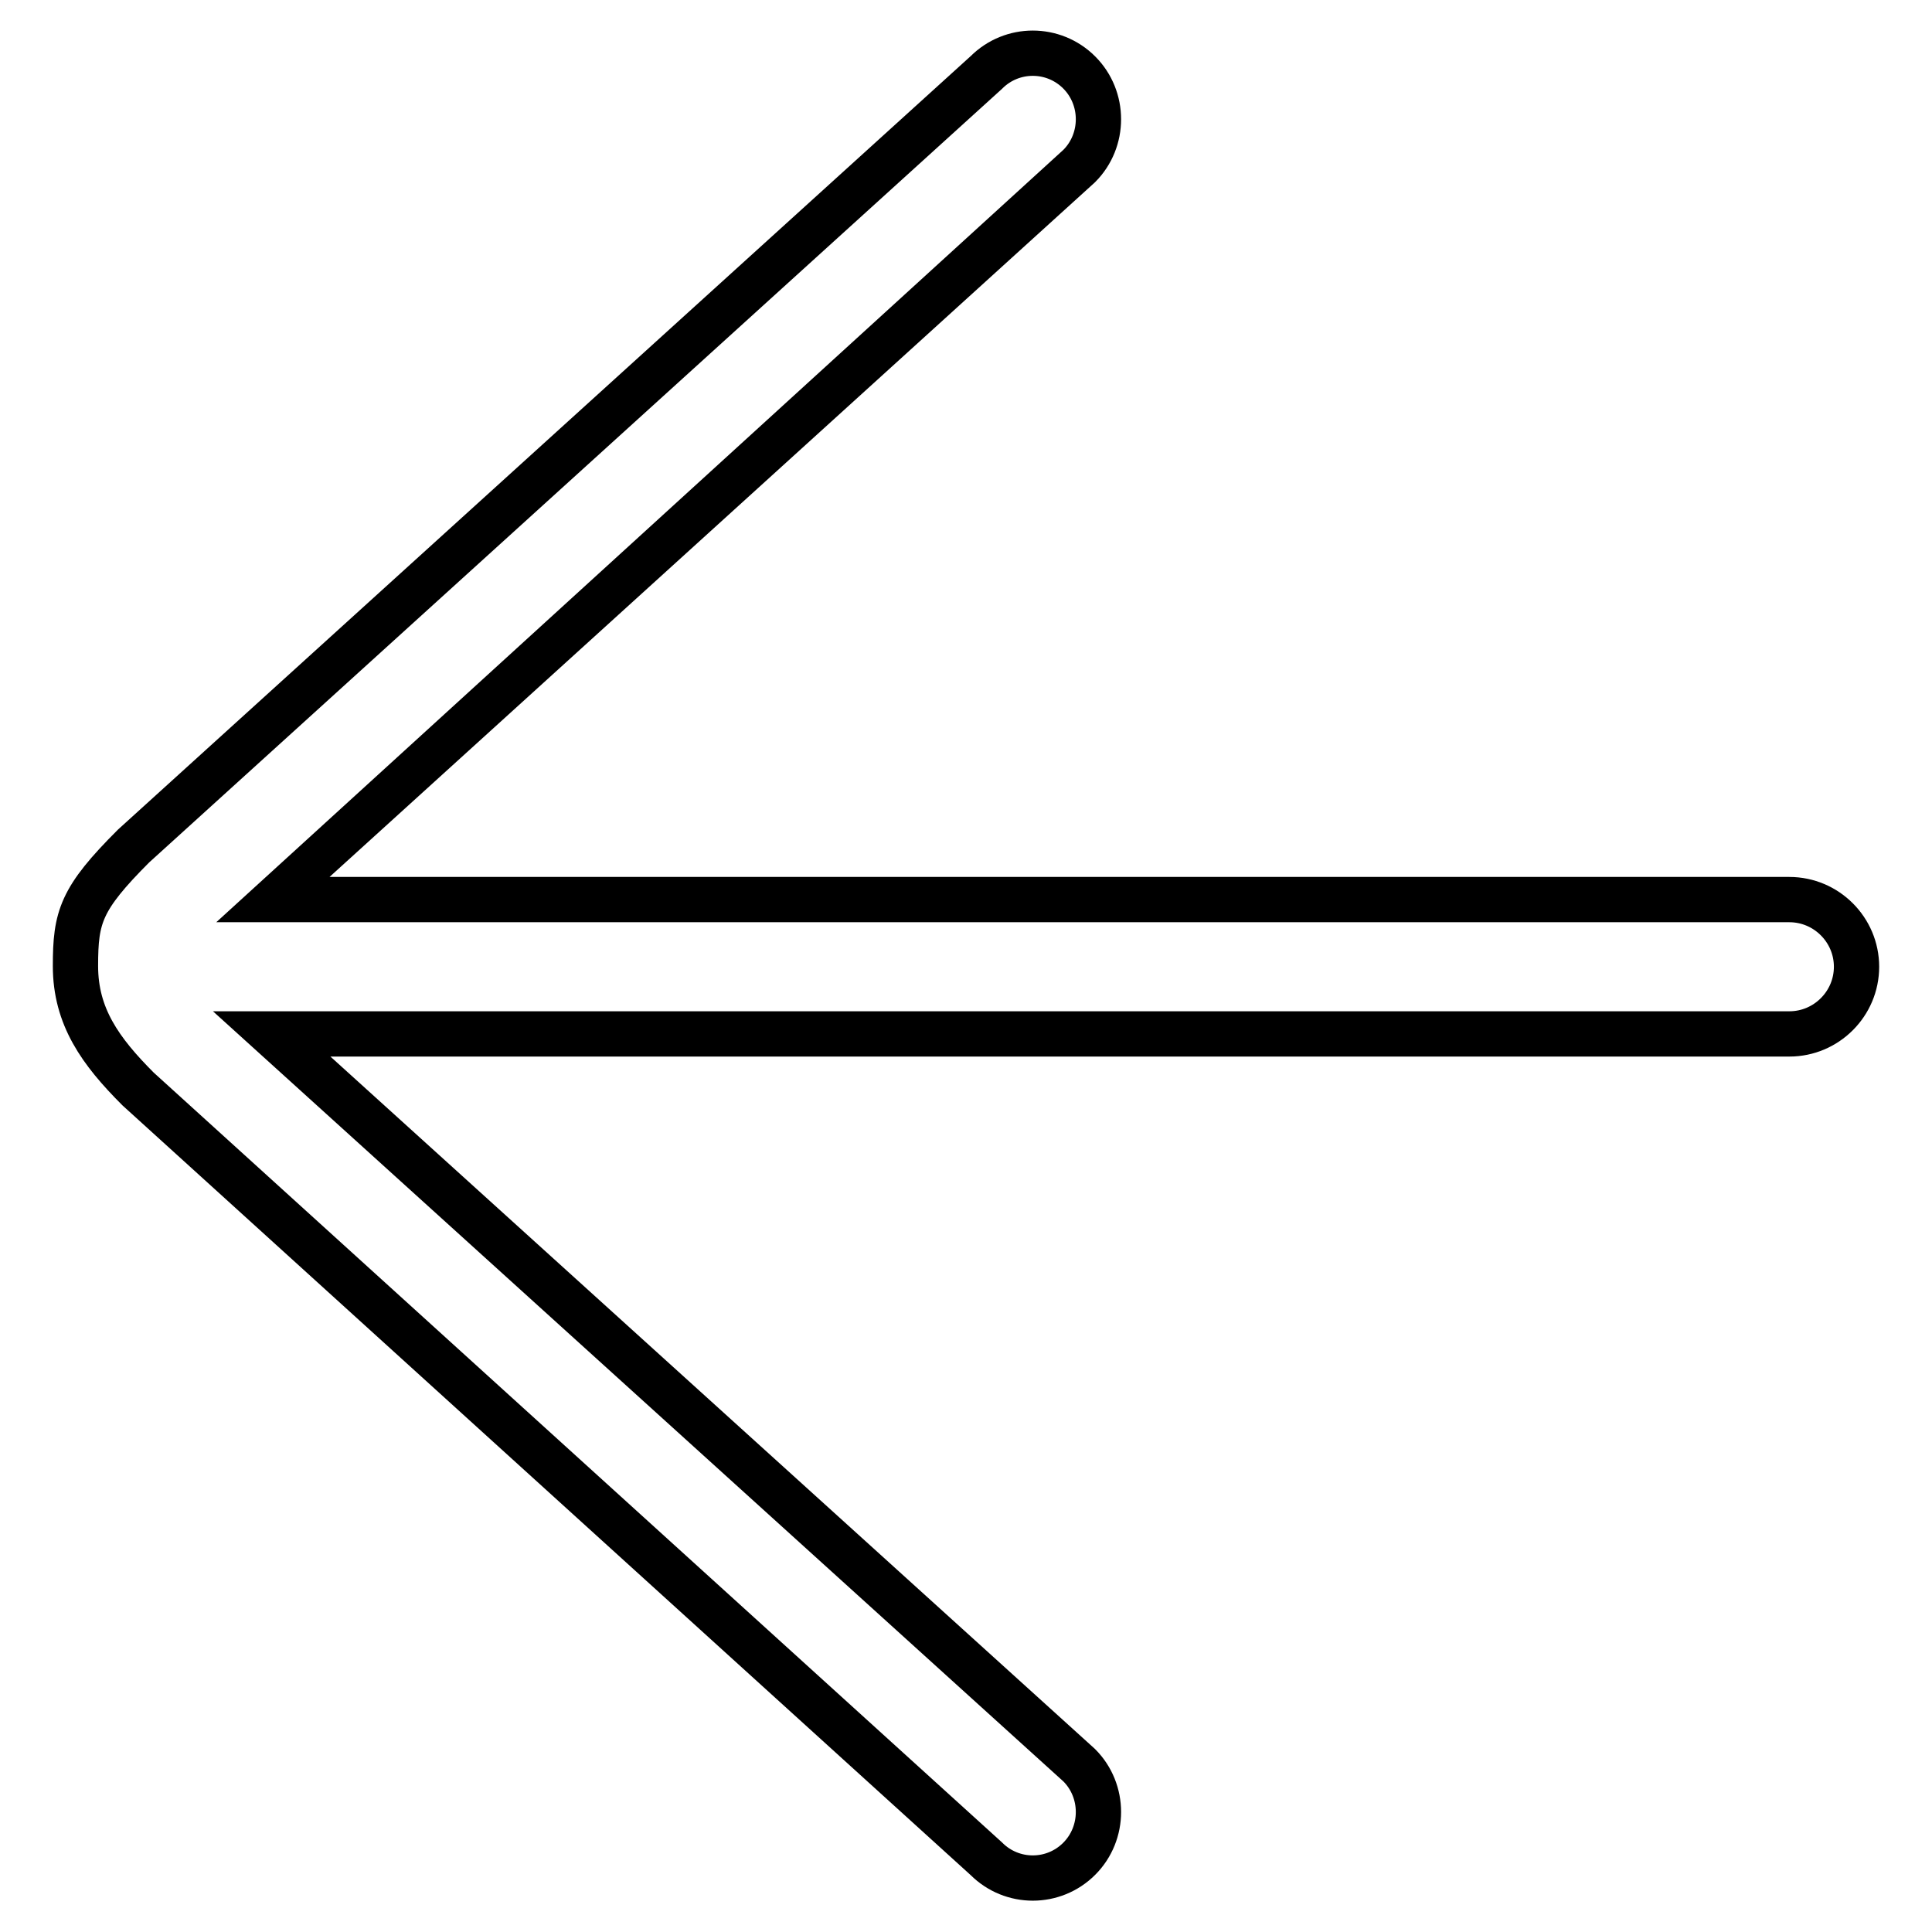 <?xml version="1.0" encoding="utf-8"?>
<!-- Svg Vector Icons : http://www.onlinewebfonts.com/icon -->
<!DOCTYPE svg PUBLIC "-//W3C//DTD SVG 1.1//EN" "http://www.w3.org/Graphics/SVG/1.1/DTD/svg11.dtd">
<svg version="1.1" xmlns="http://www.w3.org/2000/svg" xmlns:xlink="http://www.w3.org/1999/xlink" x="0px" y="0px" viewBox="0 0 256 256" enable-background="new 0 0 256 256" xml:space="preserve">
<g><g><path stroke-width="6" fill-opacity="0" stroke="#000000"  d="M143,233.9c3.4,3.4,3.4,9,0,12.4c-3.4,3.4-8.9,3.4-12.3,0l-112.4-102c-5-5-8.3-9.6-8.3-16.3c0-6.5,0.7-8.9,7.7-15.9l113-102.5c3.4-3.4,8.9-3.4,12.3,0c3.4,3.4,3.4,9,0,12.4c0,0-107,97.1-107.1,97.2h201.2c4.9,0,8.9,4,8.9,8.9c0,4.9-4,8.9-8.9,8.9H36L143,233.9z"/></g></g>
</svg>